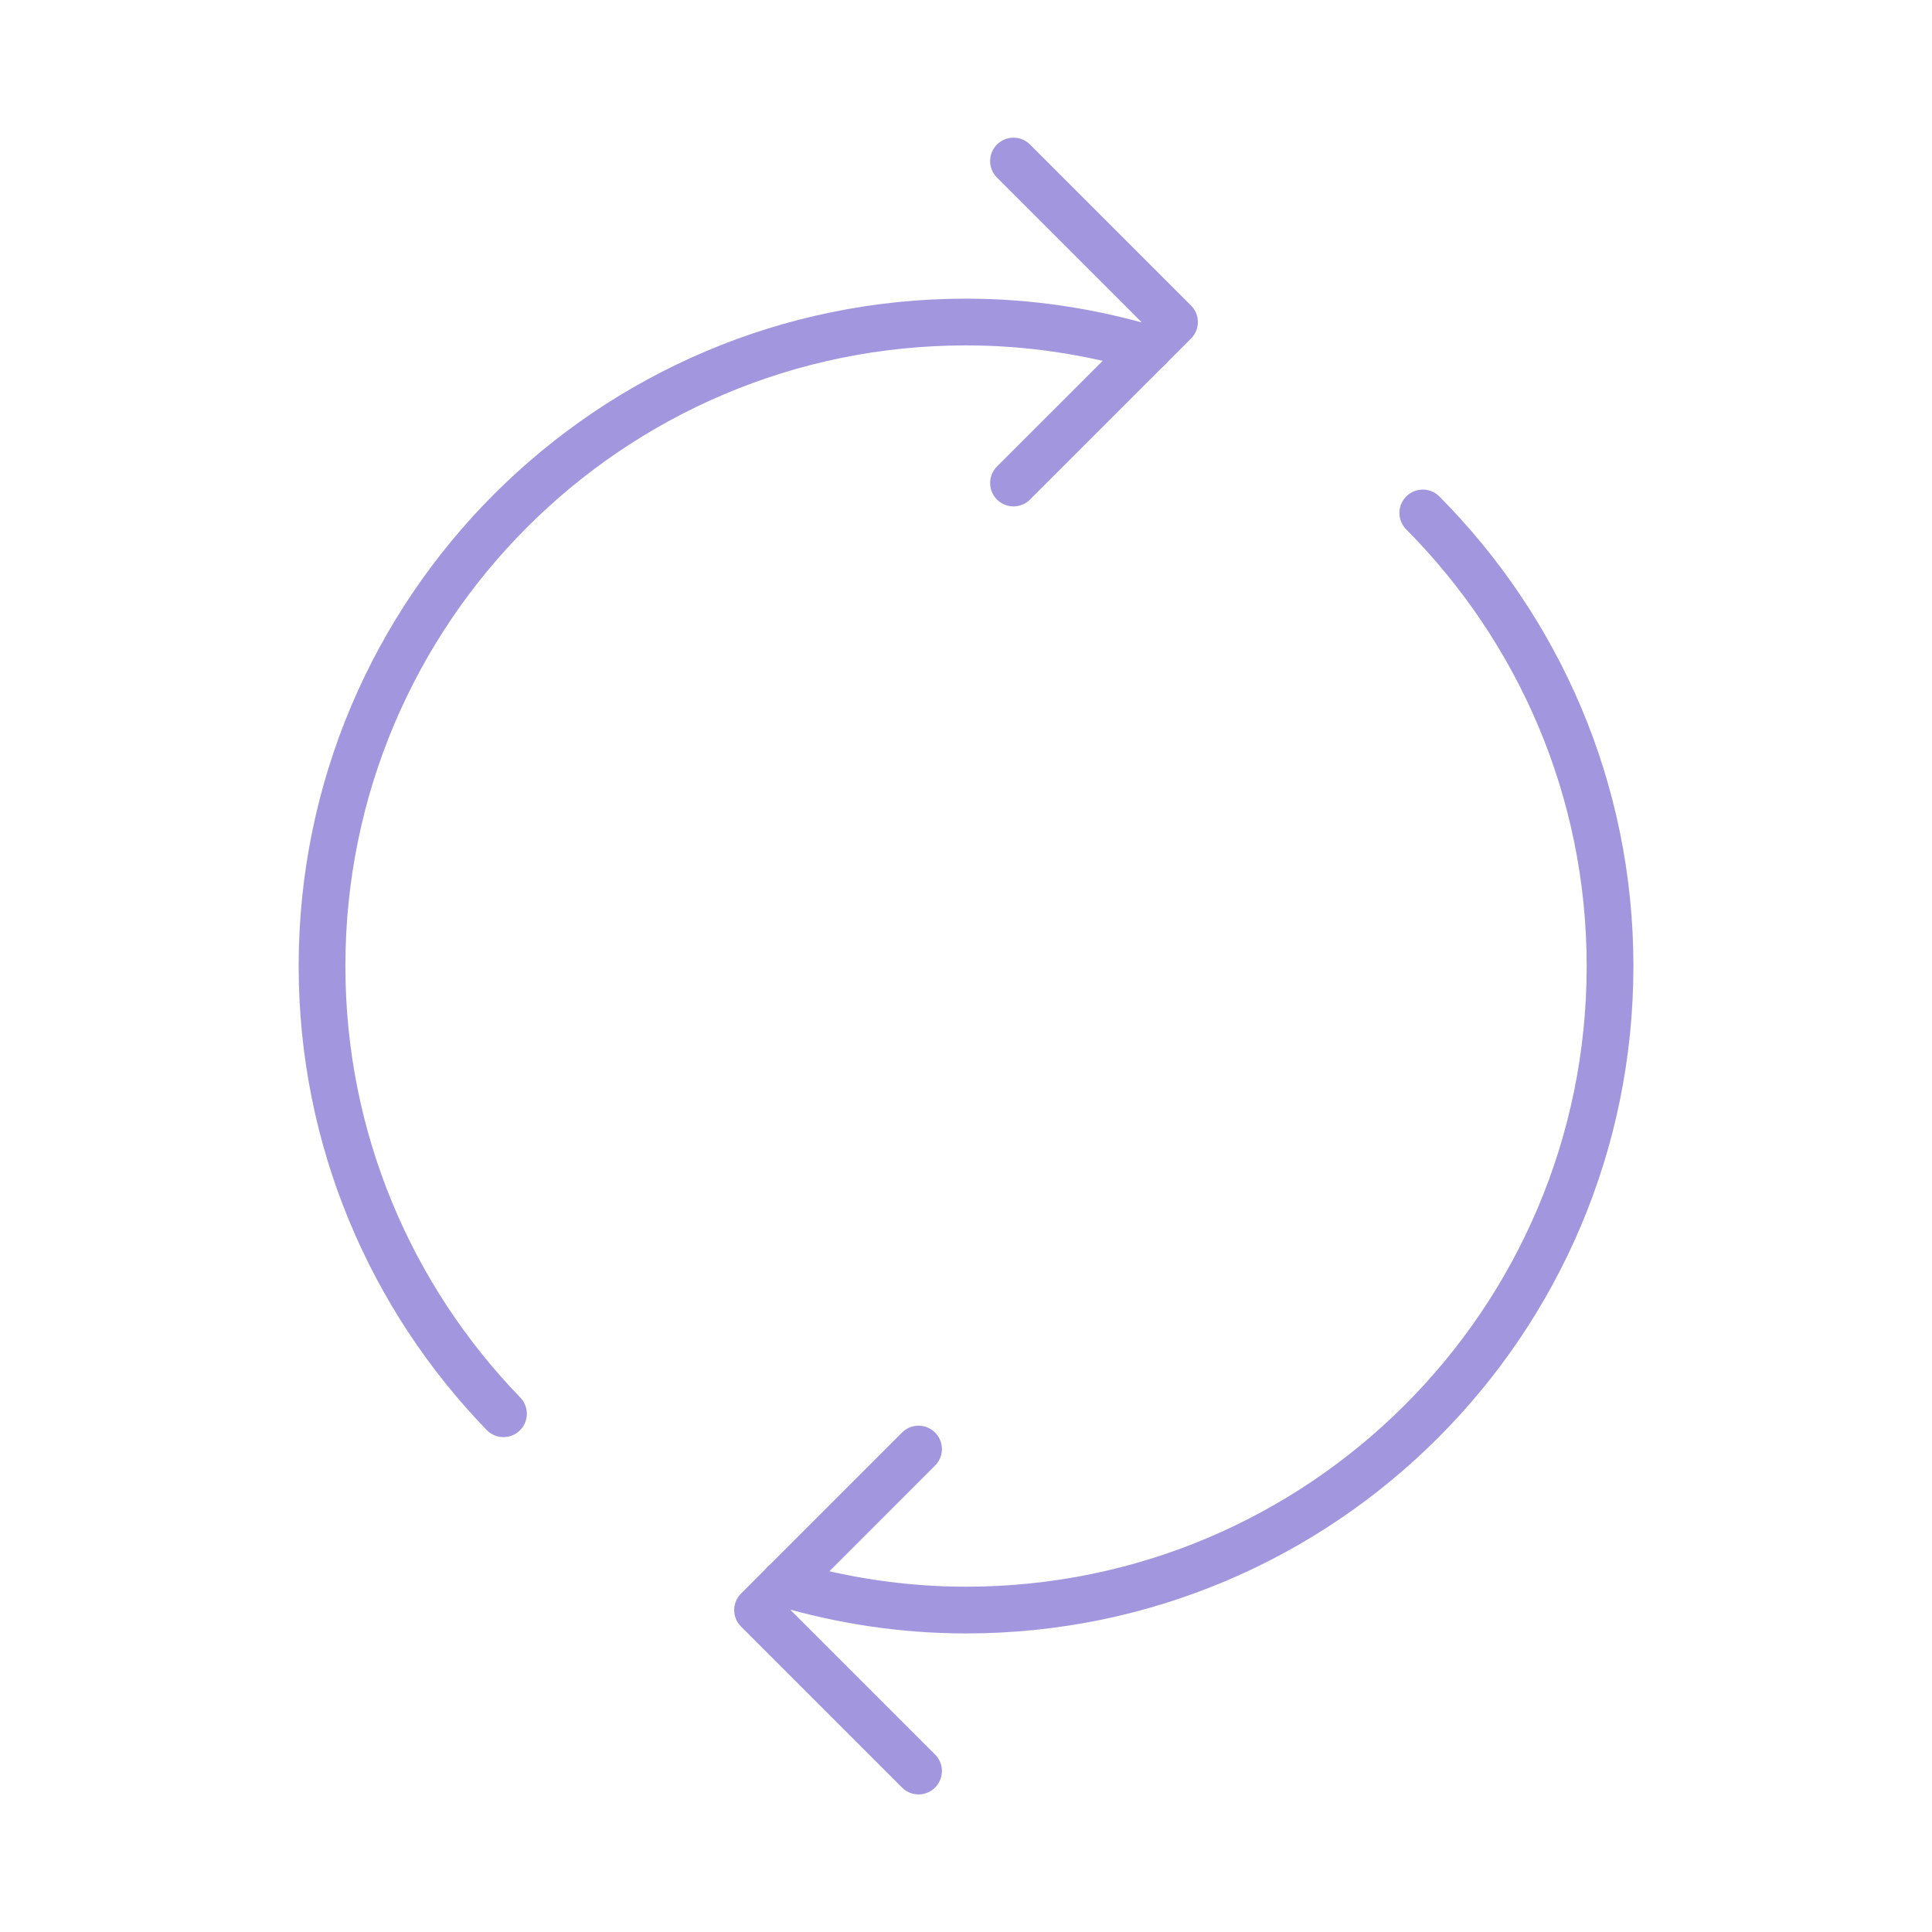 <?xml version="1.0" encoding="UTF-8"?> <svg xmlns="http://www.w3.org/2000/svg" width="62" height="62" viewBox="0 0 62 62" fill="none"> <path d="M32.524 15.501L37.691 10.335L32.524 5.168" stroke="#A297DE" stroke-width="1.5" stroke-linecap="round" stroke-linejoin="round"></path> <path d="M29.477 46.502L24.311 51.669L29.477 56.835" stroke="#A297DE" stroke-width="1.5" stroke-linecap="round" stroke-linejoin="round"></path> <path d="M45.659 16.461C49.366 20.196 51.668 25.324 51.668 31.003C51.668 42.416 42.414 51.669 31.001 51.669C28.971 51.669 27.015 51.364 25.16 50.819" stroke="#A297DE" stroke-width="1.5" stroke-linecap="round" stroke-linejoin="round"></path> <path d="M16.157 45.369C12.556 41.649 10.334 36.586 10.334 31.001C10.334 19.587 19.587 10.334 31.001 10.334C33.031 10.334 34.987 10.639 36.842 11.184" stroke="#A297DE" stroke-width="1.5" stroke-linecap="round" stroke-linejoin="round"></path> </svg> 